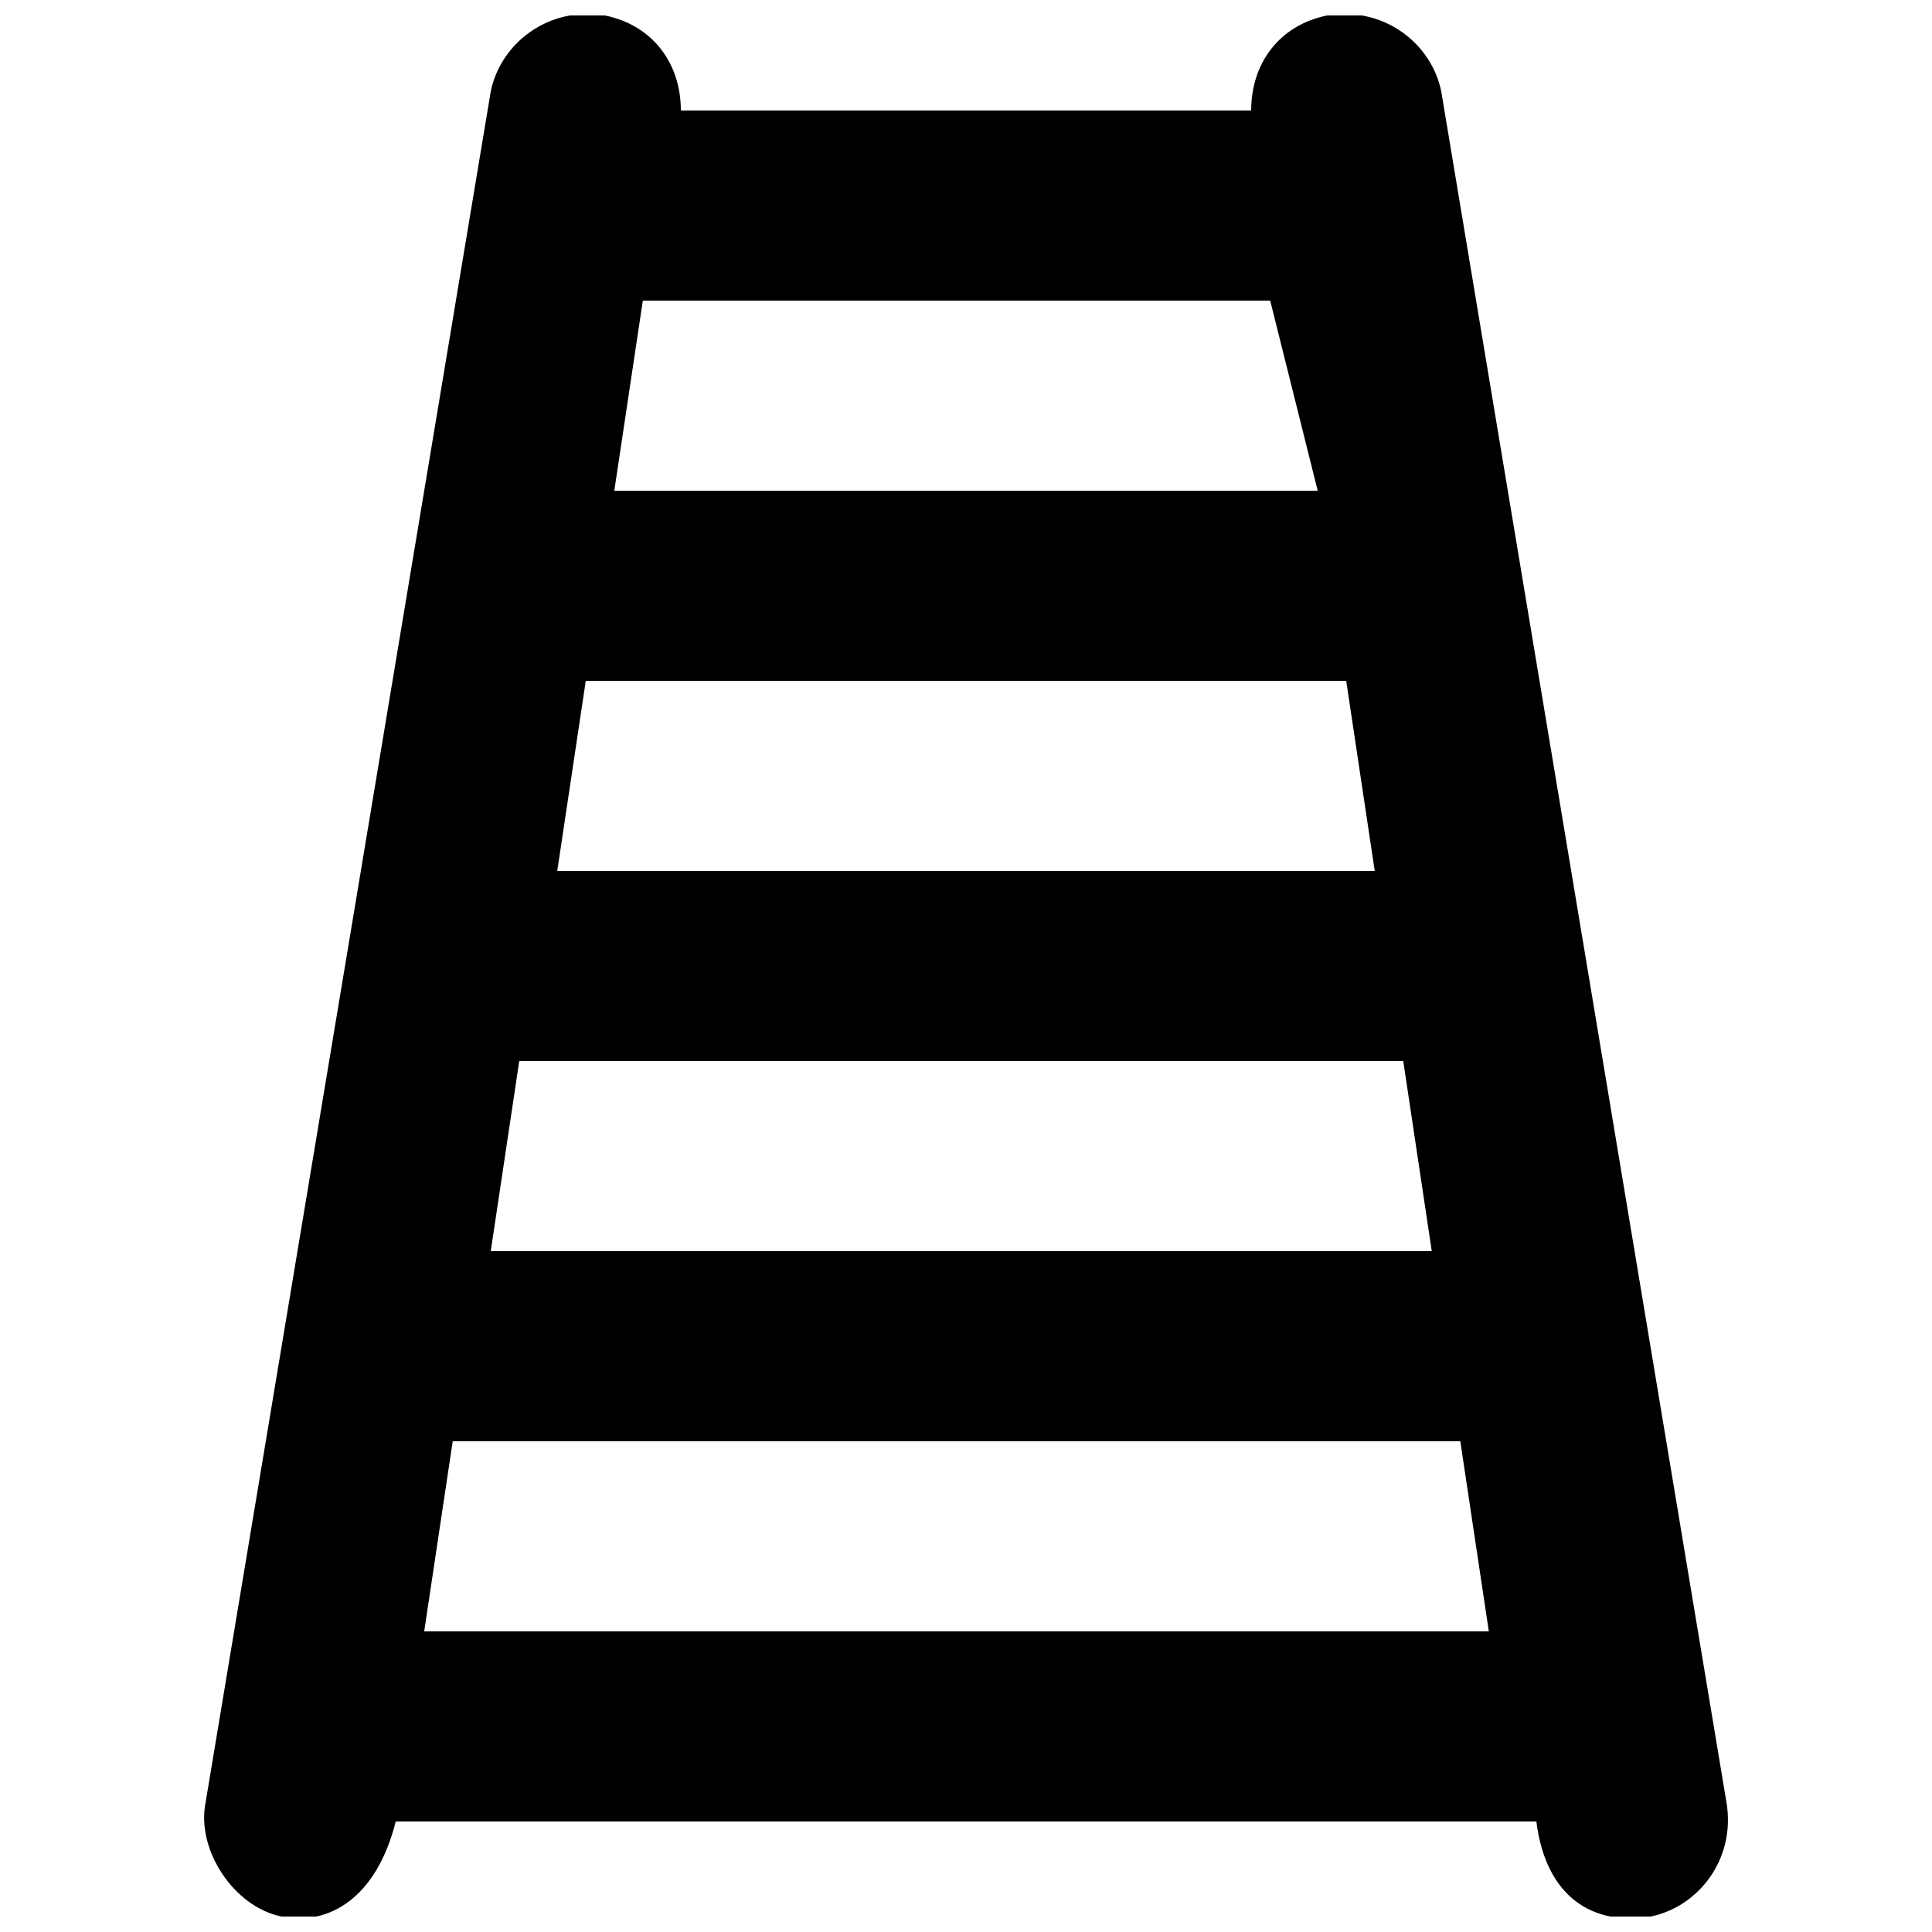 <?xml version="1.0" encoding="UTF-8"?>
<!-- Uploaded to: ICON Repo, www.iconrepo.com, Generator: ICON Repo Mixer Tools -->
<svg width="800px" height="800px" version="1.1" viewBox="144 144 512 512" xmlns="http://www.w3.org/2000/svg">
 <defs>
  <clipPath id="a">
   <path d="m198 148.09h404v503.81h-404z"/>
  </clipPath>
 </defs>
 <g clip-path="url(#a)">
  <path d="m525.95 168.25c-2.519-12.594-15.113-22.672-30.23-20.152-12.59 2.519-20.148 12.594-20.148 25.191h-151.14c0-12.594-7.559-22.672-20.152-25.191-15.113-2.519-27.707 7.559-30.227 20.152l-75.57 453.43c-2.519 12.594 7.559 27.711 20.152 30.23s25.191-5.039 30.23-25.191h302.29c2.519 20.152 15.113 27.711 30.23 25.191 12.594-2.519 22.672-15.113 20.152-30.23zm-17.633 206.56h-216.64l7.559-50.383h201.52zm-15.113-100.76h-186.41l7.559-50.383h166.26zm-211.6 151.14h234.27l7.559 50.383h-249.38zm-25.188 151.14 7.559-50.383h267.02l7.559 50.383z"/>
 </g>
</svg>